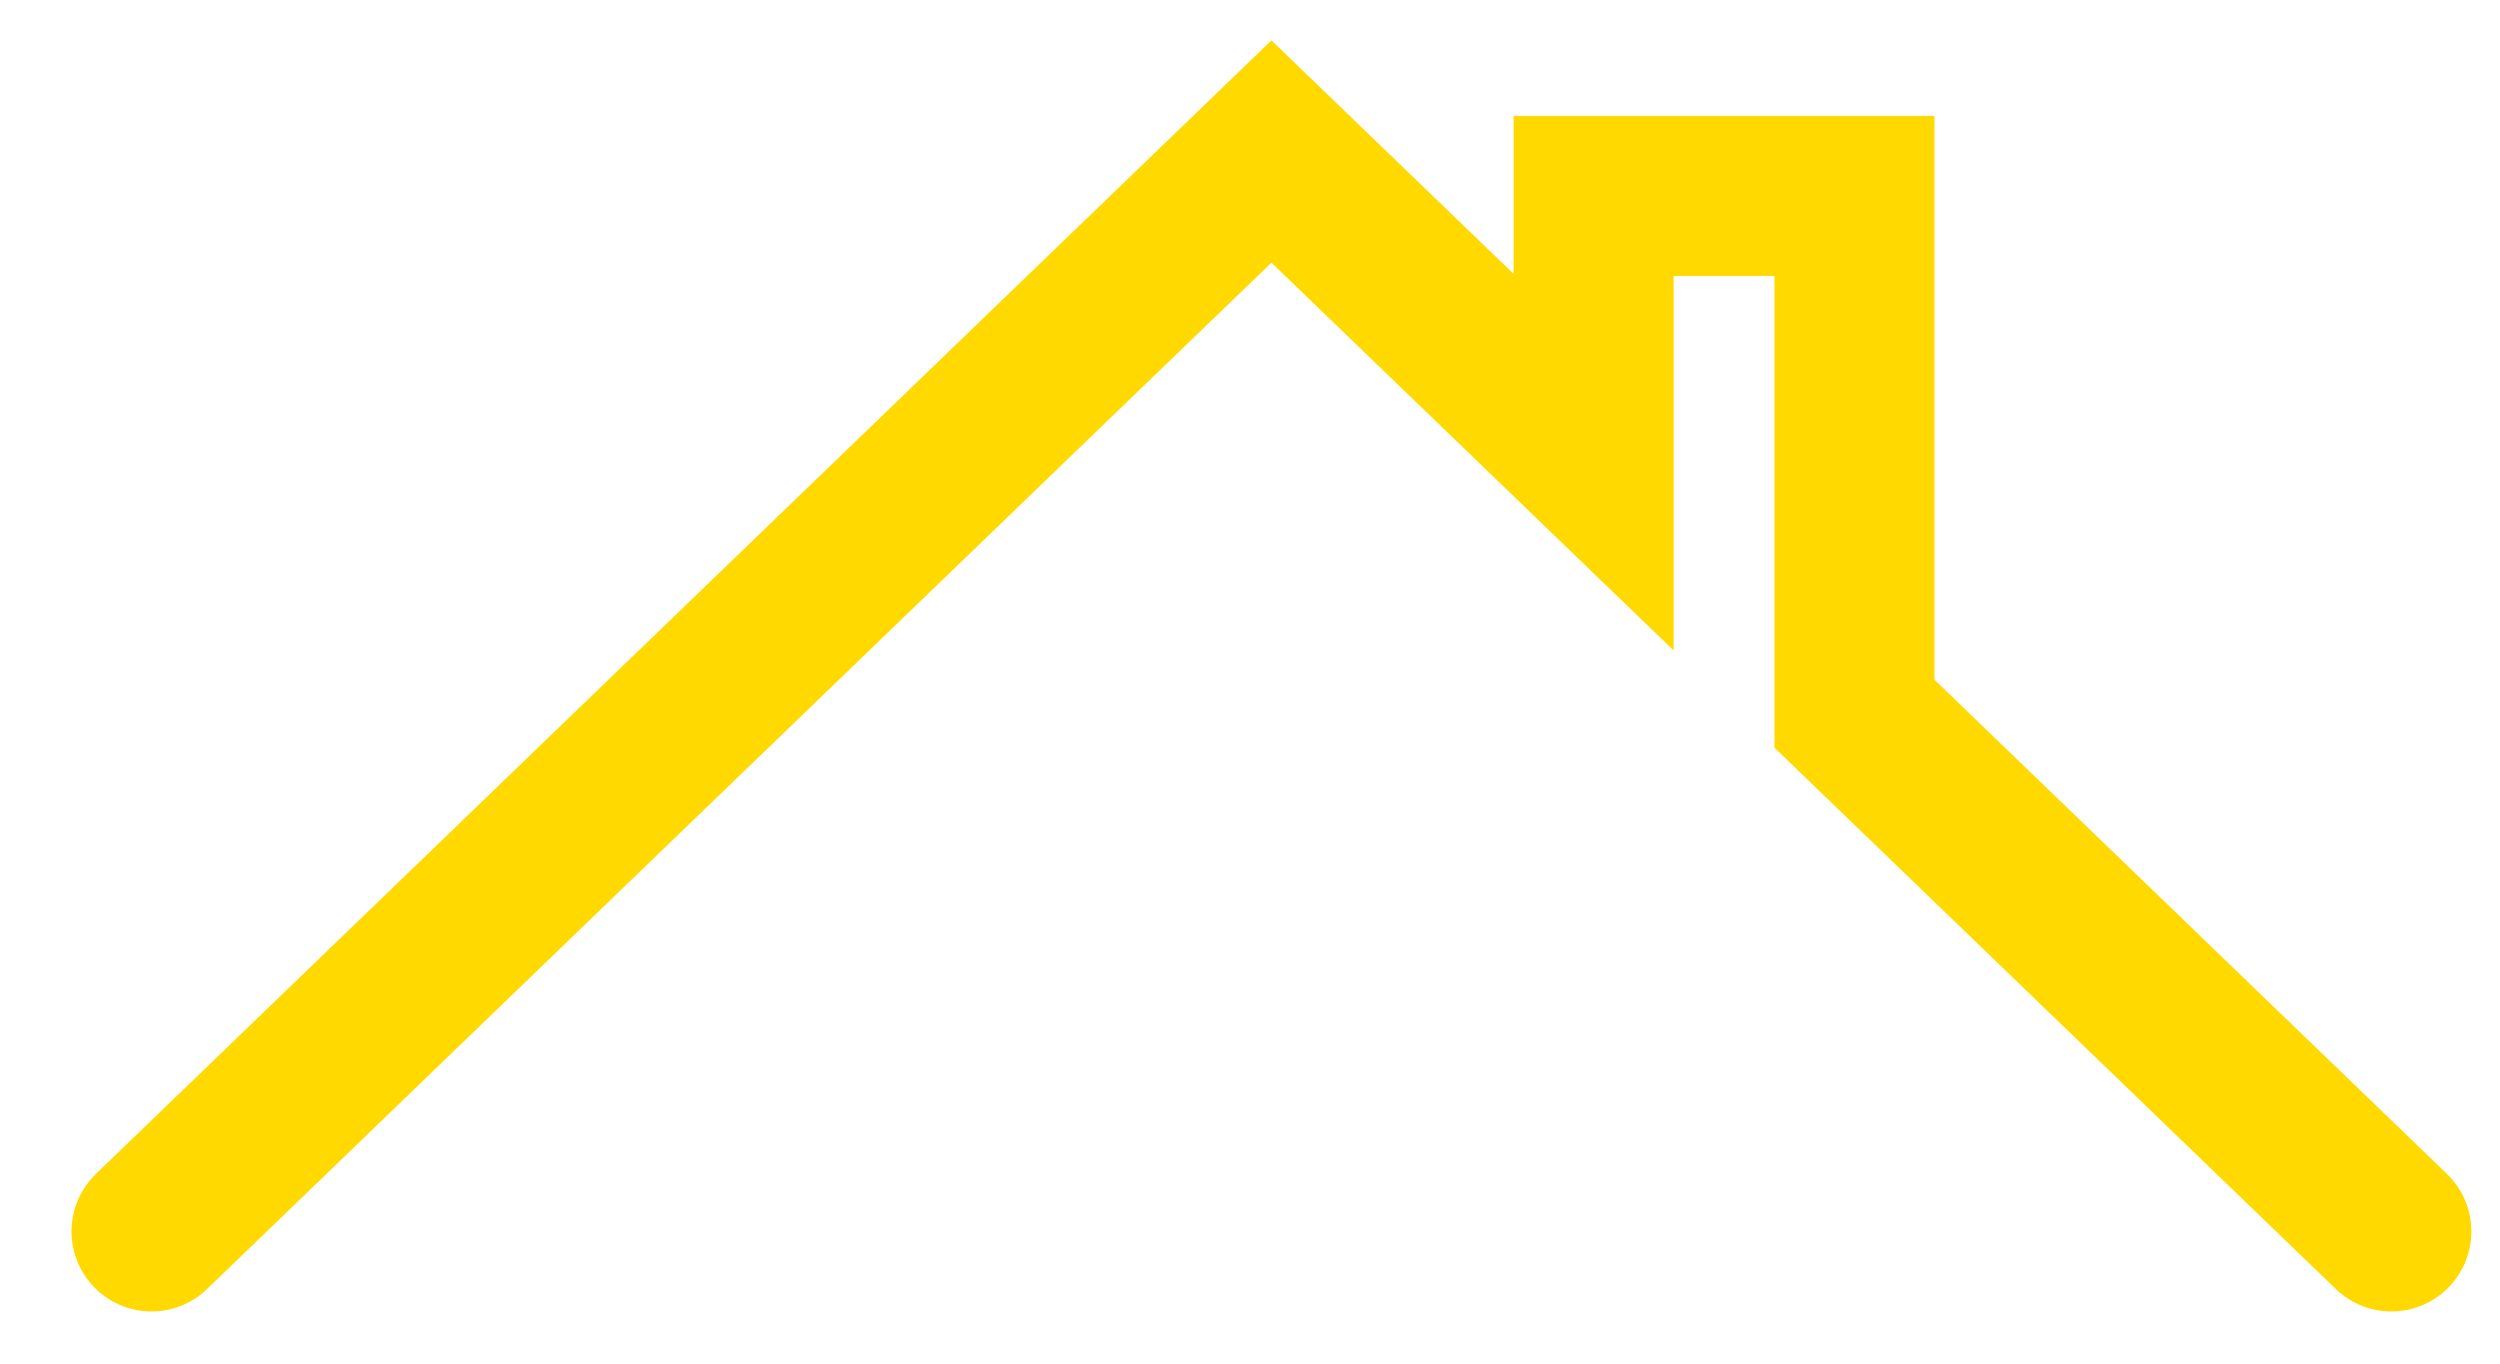 <?xml version="1.0" encoding="utf-8"?>
<svg xmlns="http://www.w3.org/2000/svg" fill="none" height="100%" overflow="visible" preserveAspectRatio="none" style="display: block;" viewBox="0 0 33 18" width="100%">
<path d="M31.566 16.255L24.479 9.421V2.586H21.036V6.101L16.783 2L2 16.255" id="Vector 185" stroke="#FFD900" stroke-linecap="round" stroke-width="2.112"/>
</svg>